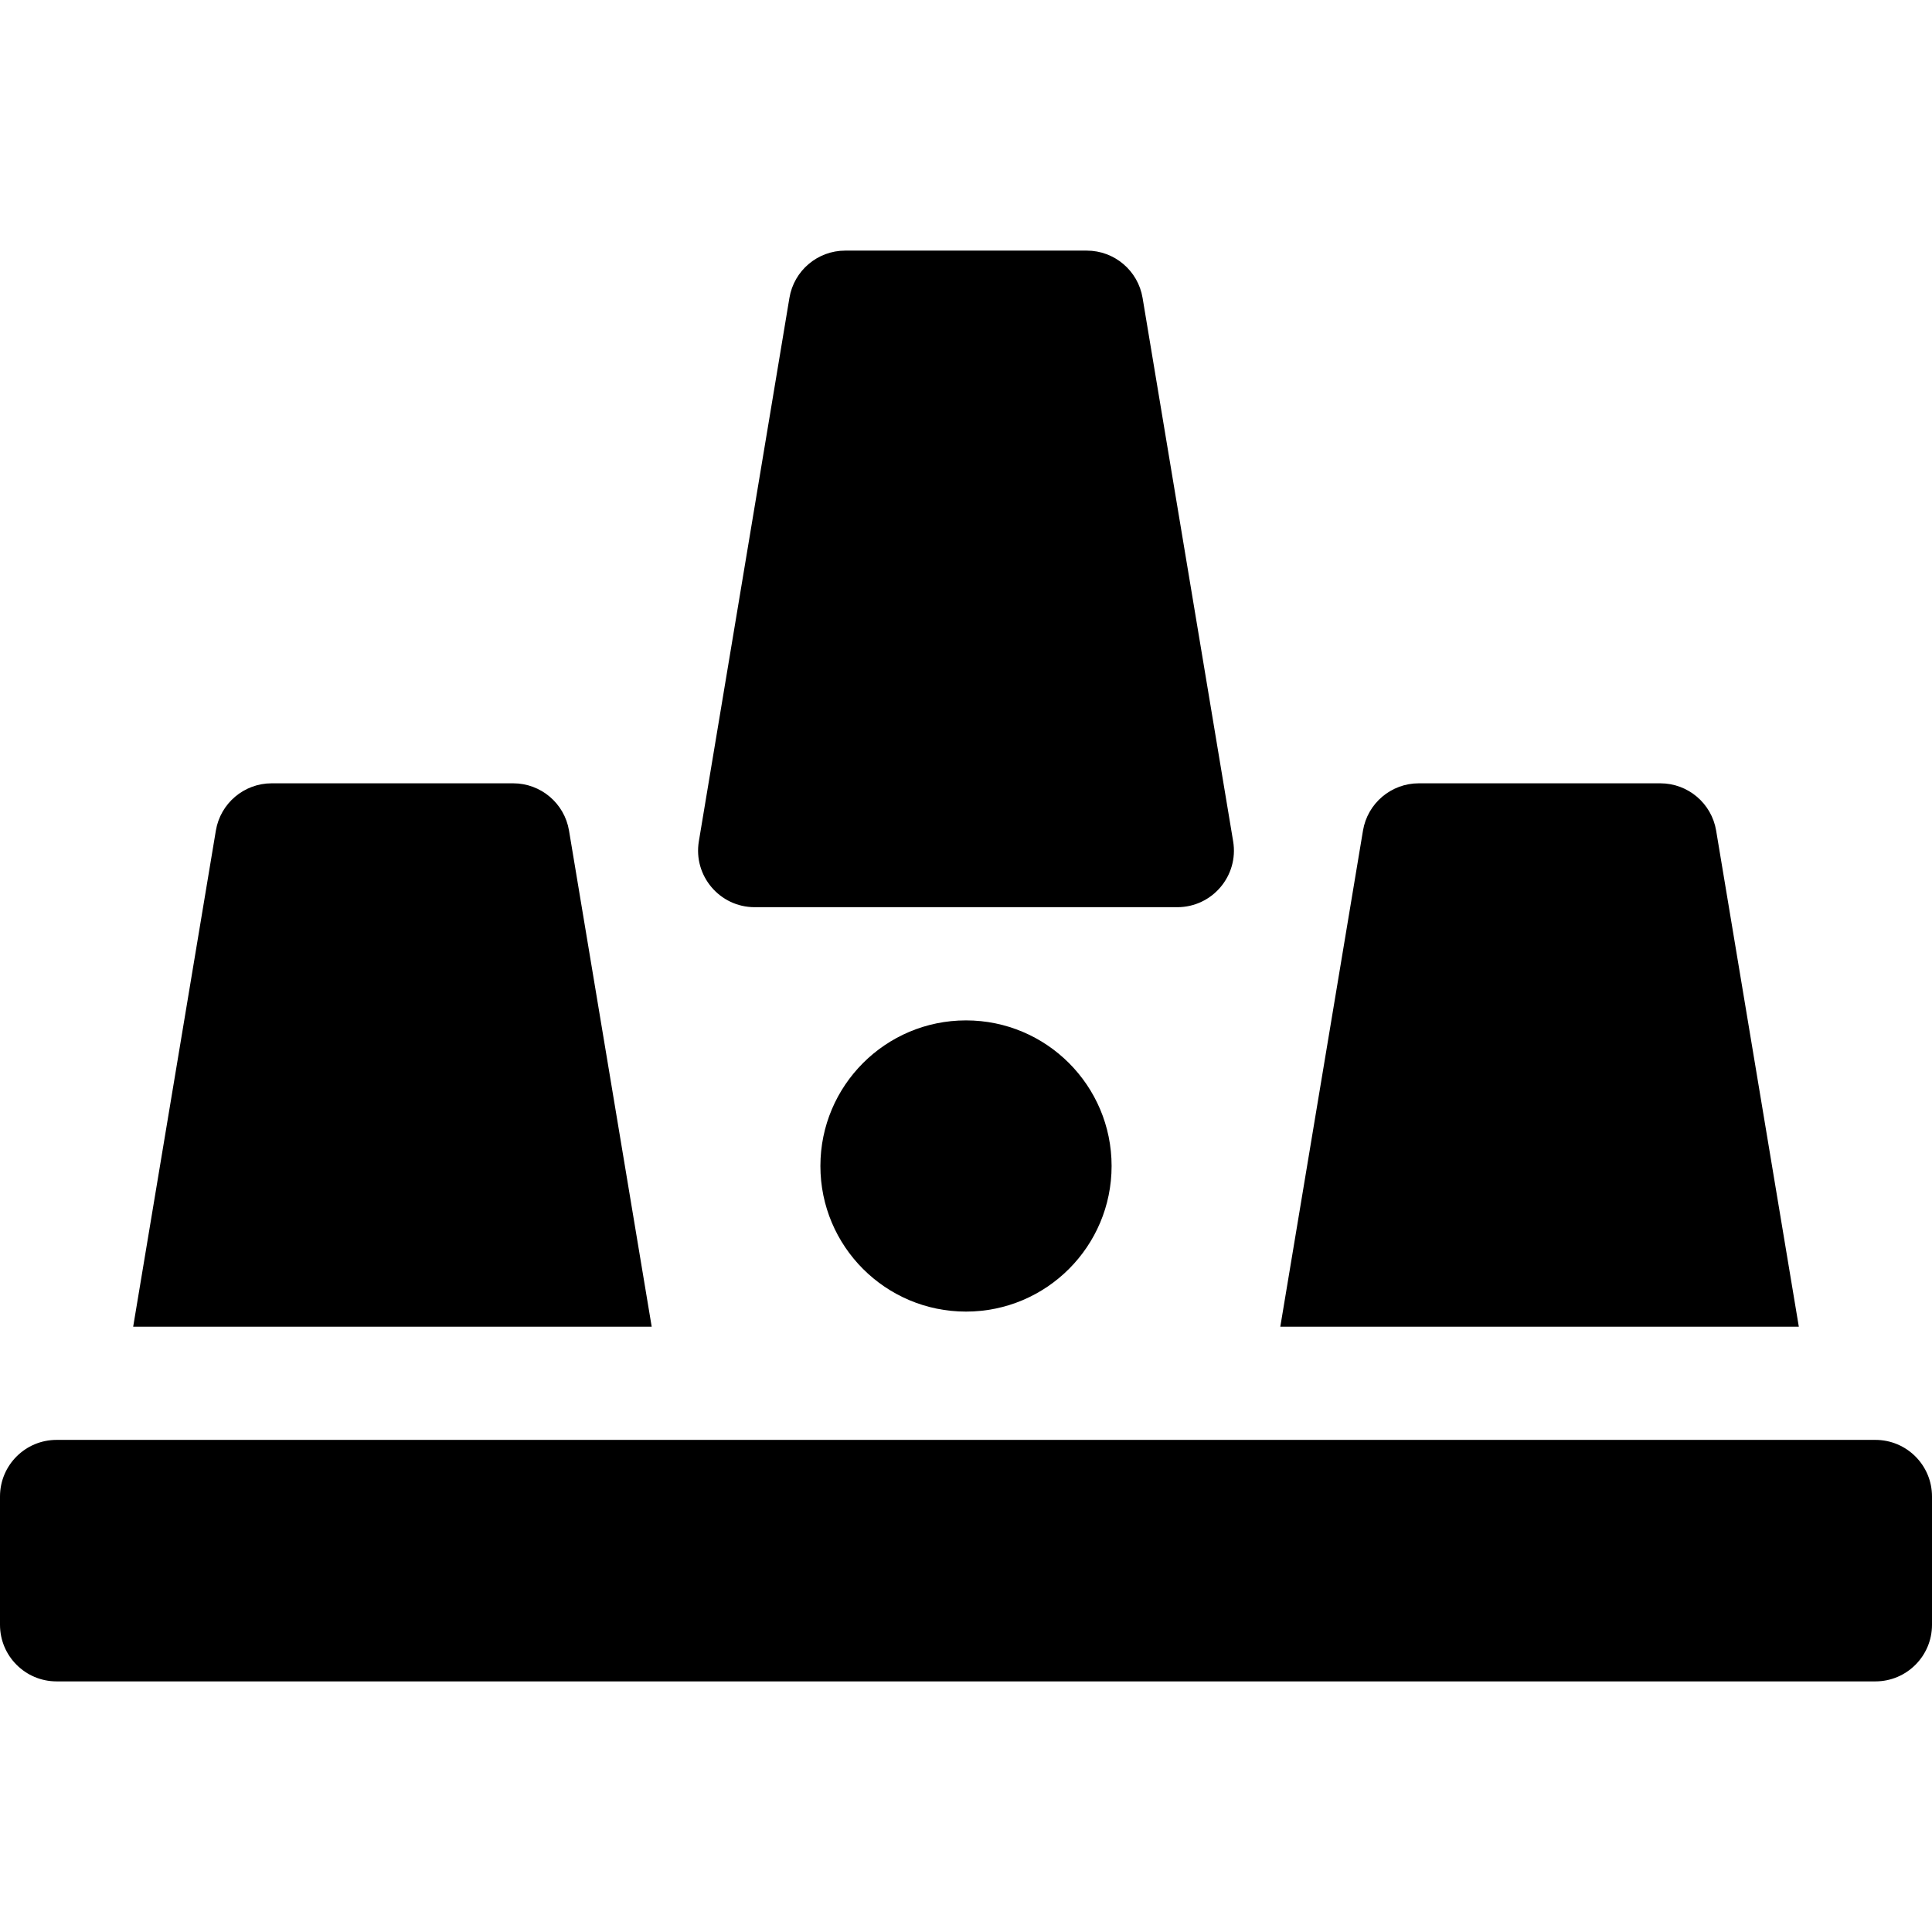 <svg id="Capa_1" enable-background="new 0 0 512 512" height="512" viewBox="0 0 512 512" width="512" xmlns="http://www.w3.org/2000/svg"><g><circle cx="256" cy="309" r="38.586"/><path d="m200 240.414h112c9.249 0 16.322-8.314 14.796-17.466l-24-144c-1.206-7.233-7.463-12.534-14.796-12.534h-64c-7.333 0-13.59 5.301-14.796 12.534l-24 144c-1.521 9.123 5.517 17.466 14.796 17.466z"/><path d="m497 381.586h-482c-8.284 0-15 6.716-15 15v34c0 8.284 6.716 15 15 15h482c8.284 0 15-6.716 15-15v-34c0-8.284-6.716-15-15-15z"/><path d="m454.796 220.12c-1.206-7.233-7.463-12.534-14.796-12.534h-64c-7.332 0-13.59 5.301-14.796 12.534l-21.911 131.466h137.414z"/><path d="m150.796 220.12c-1.206-7.233-7.463-12.534-14.796-12.534h-64c-7.332 0-13.59 5.301-14.796 12.534l-21.911 131.466h137.414z"/></g></svg>